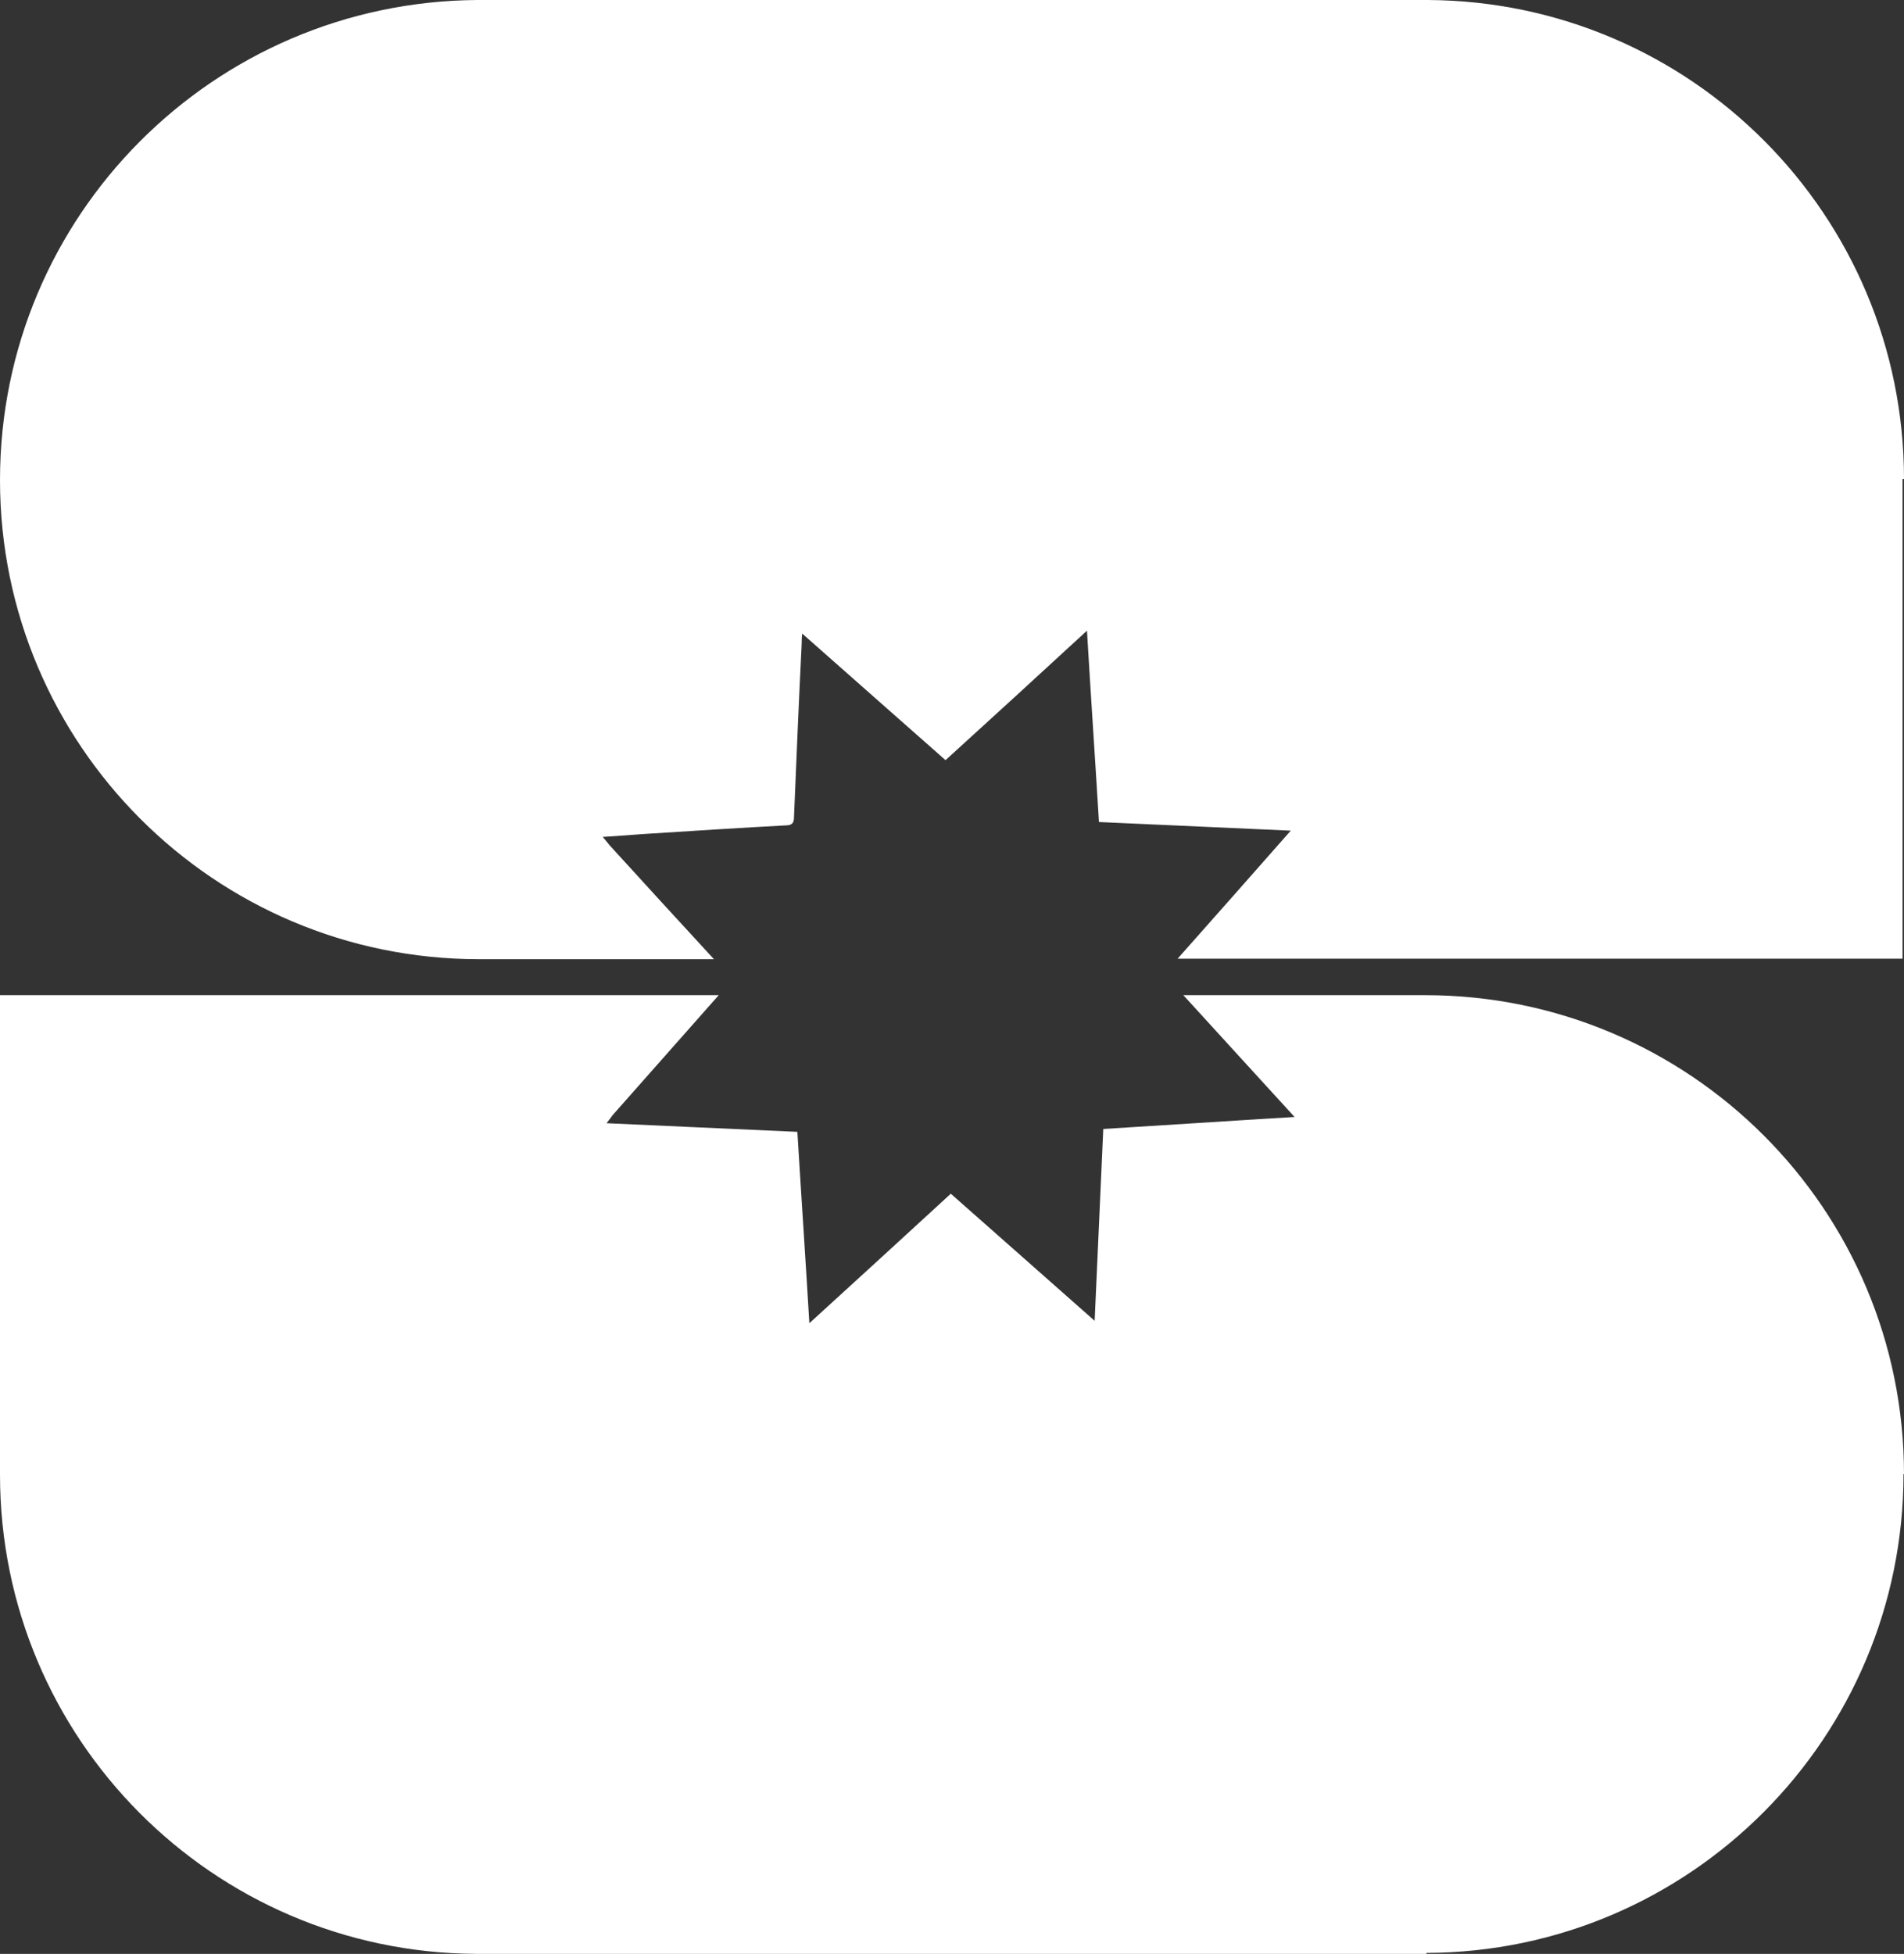 <?xml version="1.0" encoding="UTF-8"?>
<svg id="Ebene_1" xmlns="http://www.w3.org/2000/svg" version="1.1" viewBox="0 0 39.71 40.74">
  <rect x="0" y="0" width="39.71" height="40.74" fill="#333333" stroke="none"/>
  <!-- Generator: Adobe Illustrator 29.0.1, SVG Export Plug-In . SVG Version: 2.1.0 Build 192)  -->
  <defs>
    <style>
      .st0 {
        fill: #fff;
      }
    </style>
  </defs>
  <path class="st0" d="M39.71,30.74c0-5.52-4.47-9.99-9.99-9.99h-5.04c.77.84,1.53,1.68,2.32,2.54-1.35.08-2.67.17-3.99.25-.06,1.33-.12,2.64-.18,4-1.01-.89-2-1.77-3-2.65-.98.9-1.95,1.79-2.95,2.7-.08-1.35-.17-2.67-.25-3.99-1.33-.06-2.64-.12-3.98-.18.05-.07.09-.11.12-.16.74-.84,1.48-1.67,2.22-2.51H0v9.97h0v.03c0,5.5,4.44,9.96,9.93,9.99h19.82v-.02c5.5-.02,9.95-4.49,9.95-9.99"/>
  <path class="st0" d="M39.71,9.99C39.71,4.49,35.27.03,29.78,0H9.95C4.45.04,0,4.5,0,10.01s4.47,9.99,9.99,9.99h4.9c-.73-.79-1.45-1.58-2.18-2.38-.04-.05-.08-.1-.14-.17.36-.02.68-.05,1.01-.07.94-.06,1.87-.12,2.81-.17.14,0,.17-.06.17-.18.05-1.2.1-2.41.16-3.61,0-.06,0-.11.01-.21,1.01.89,1.99,1.76,2.99,2.64.98-.89,1.95-1.78,2.95-2.7.08,1.36.17,2.67.25,3.99,1.33.06,2.64.12,4,.18-.8.91-1.58,1.79-2.36,2.67h15.12v-9.97h0v-.03"/>
</svg>